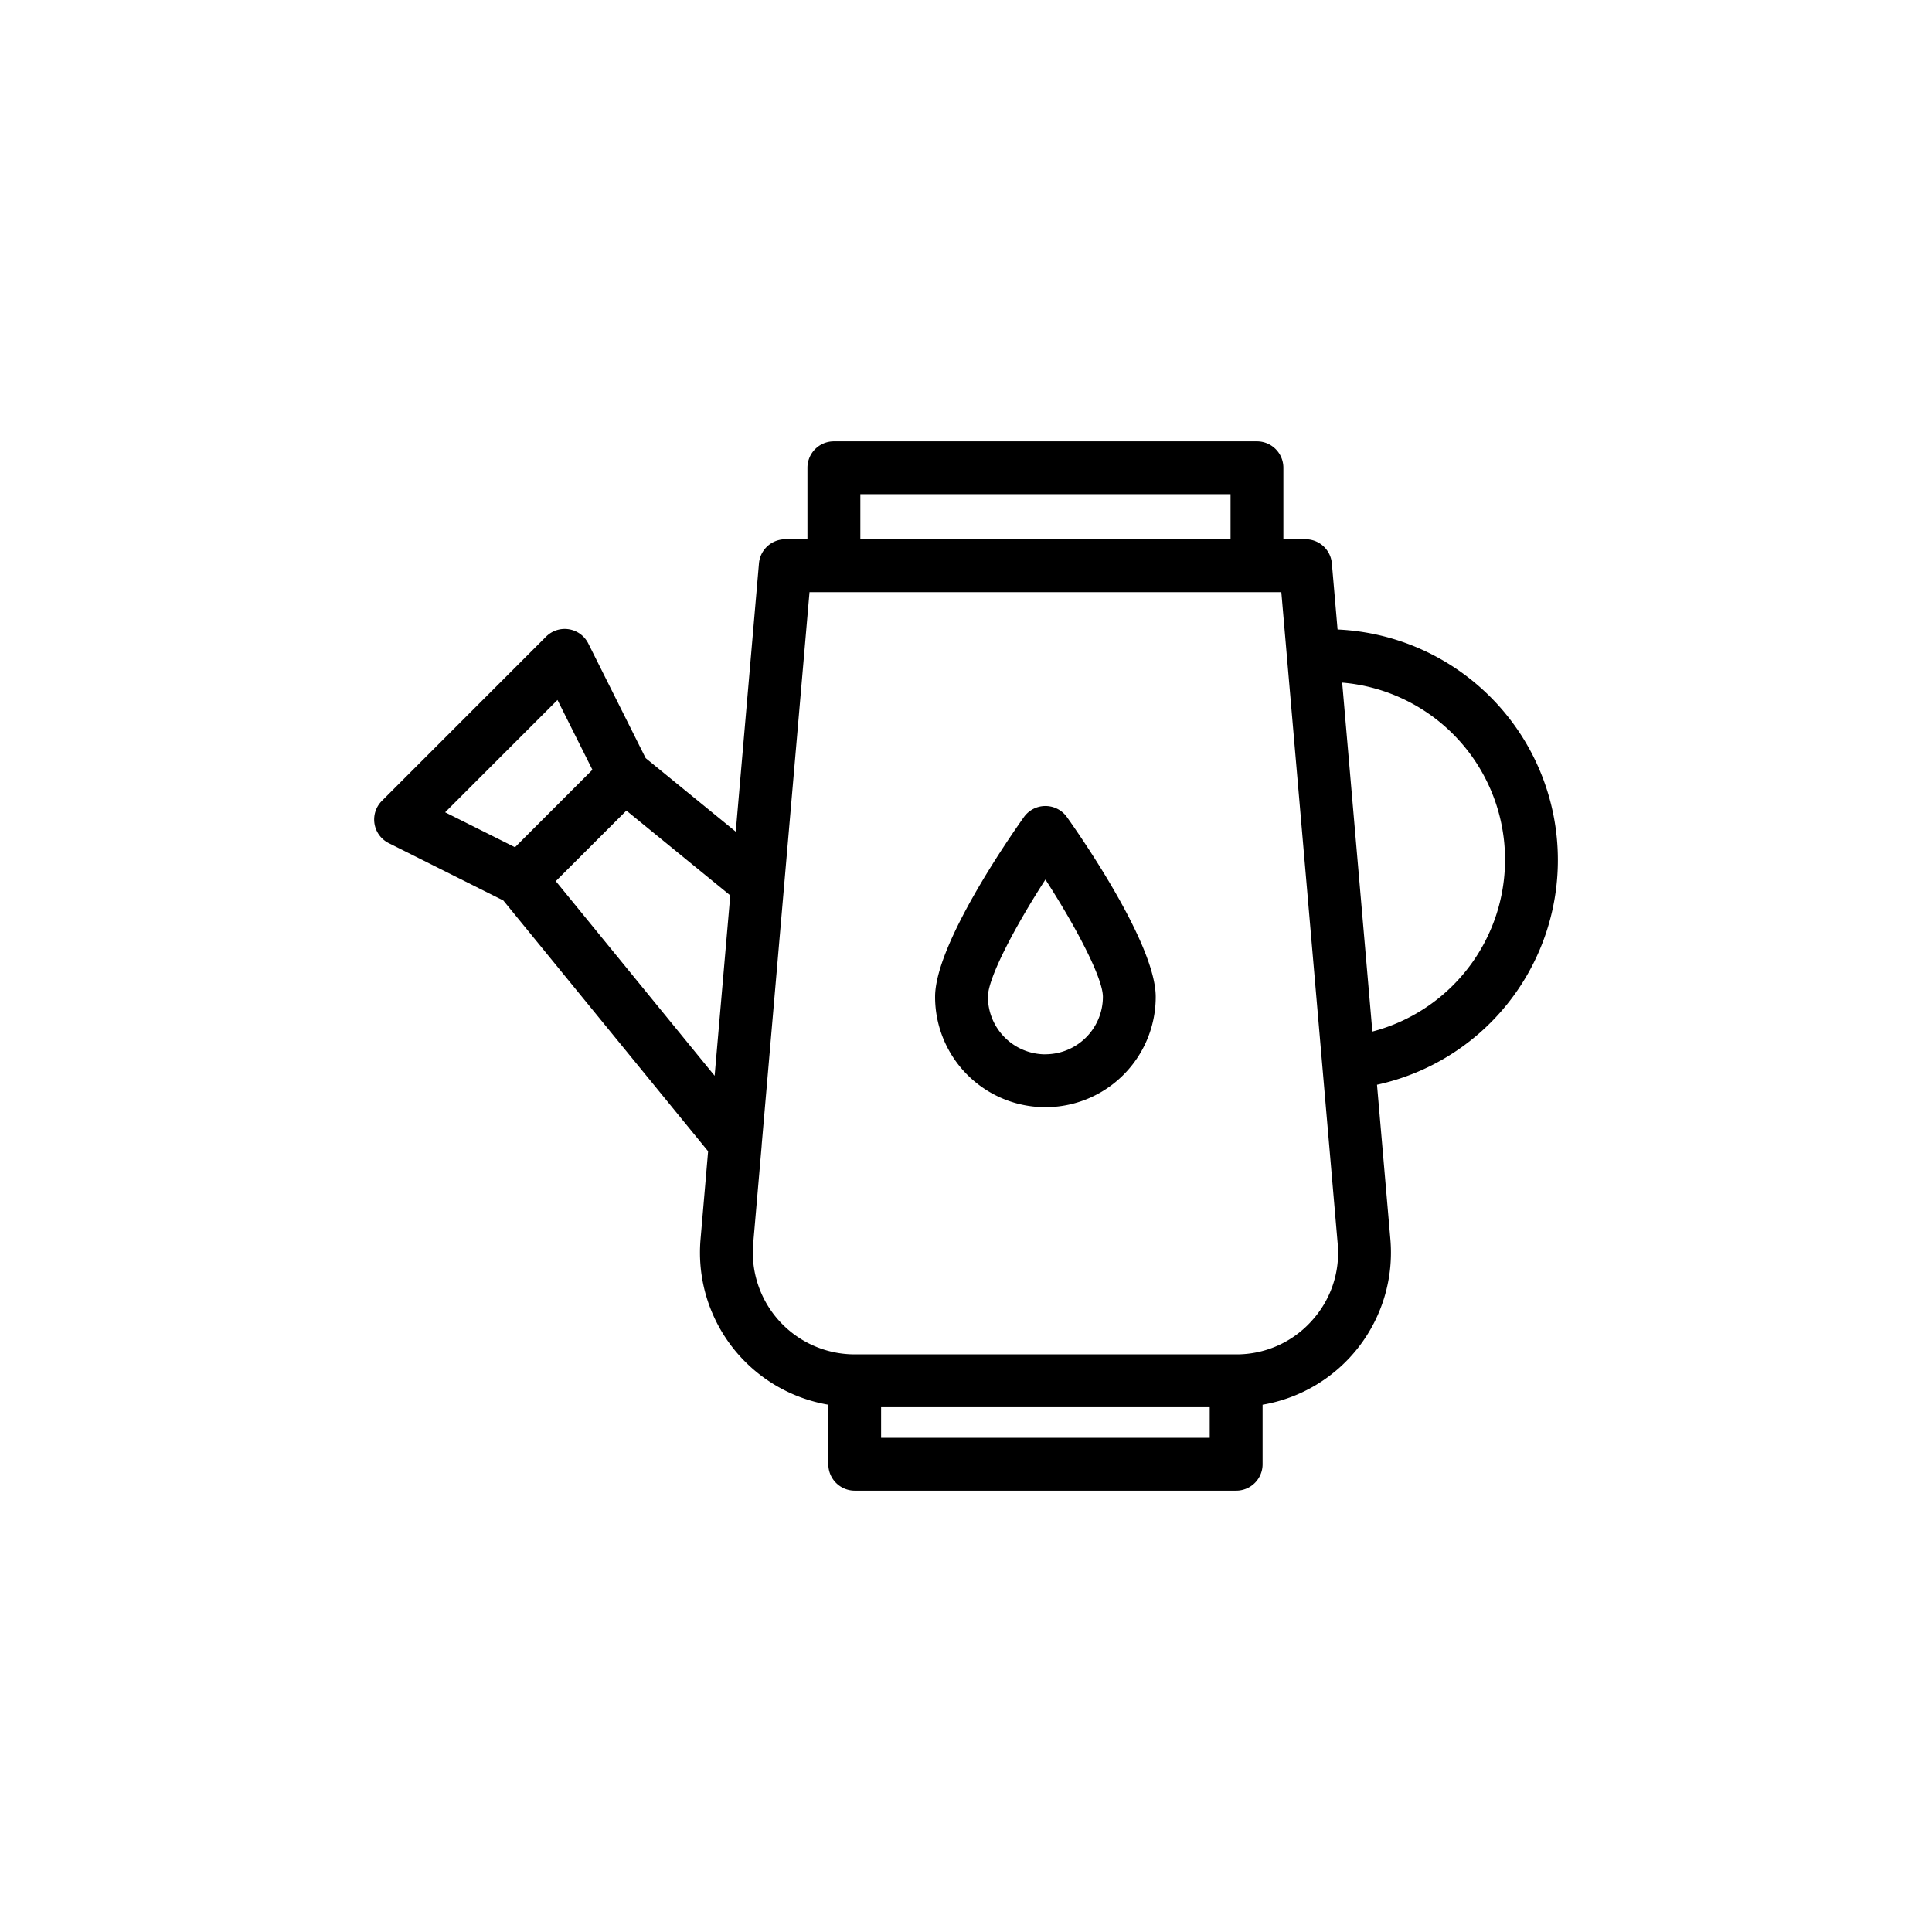 <svg xmlns="http://www.w3.org/2000/svg" width="128" height="128" viewBox="0 0 128 128">
  <title>WATERING CAN</title>
  <g>
    <path d="M103.213,56.951A15.287,15.287,0,0,0,88.618,41.705l-.379-4.378a1.749,1.749,0,0,0-1.743-1.6H85.027V30.99a1.75,1.75,0,0,0-1.75-1.75H55.245a1.75,1.75,0,0,0-1.75,1.75v4.738H52.026a1.749,1.749,0,0,0-1.743,1.6L48.745,55.1l-5.968-4.872-3.8-7.594a1.748,1.748,0,0,0-2.8-.454L25.3,53.06a1.749,1.749,0,0,0,.455,2.8l7.592,3.8L46.914,76.276l-.5,5.818a10.224,10.224,0,0,0,8.465,10.973V97.01a1.75,1.75,0,0,0,1.75,1.75H81.9a1.75,1.75,0,0,0,1.75-1.75V93.067a10.224,10.224,0,0,0,8.465-10.973l-.885-10.227A15.228,15.228,0,0,0,103.213,56.951ZM57,32.74H81.527v2.988H57ZM36.935,46.374,39.249,51,34.12,56.132l-4.629-2.315ZM36.822,58.38,41.5,53.705l6.882,5.618L47.346,71.272ZM58.375,95.26V93.231H80.147V95.26Zm28.5-7.717A6.68,6.68,0,0,1,81.9,89.731H56.625A6.754,6.754,0,0,1,49.9,82.4l.561-6.481,0-.042,3.171-36.645H84.891L88.626,82.4A6.678,6.678,0,0,1,86.874,87.543Zm4.048-19.2-2-23.119a11.772,11.772,0,0,1,2,23.119Z"/>
    <path d="M69.262,53.4a1.75,1.75,0,0,0-1.427.736c-.982,1.383-5.883,8.454-5.883,11.908a7.309,7.309,0,0,0,14.618,0c0-3.454-4.9-10.525-5.882-11.908A1.749,1.749,0,0,0,69.262,53.4Zm0,16.452a3.813,3.813,0,0,1-3.81-3.808c0-1.257,1.789-4.644,3.81-7.772,2.019,3.128,3.808,6.515,3.808,7.772A3.813,3.813,0,0,1,69.262,69.848Z"/>
  </g>
</svg>
